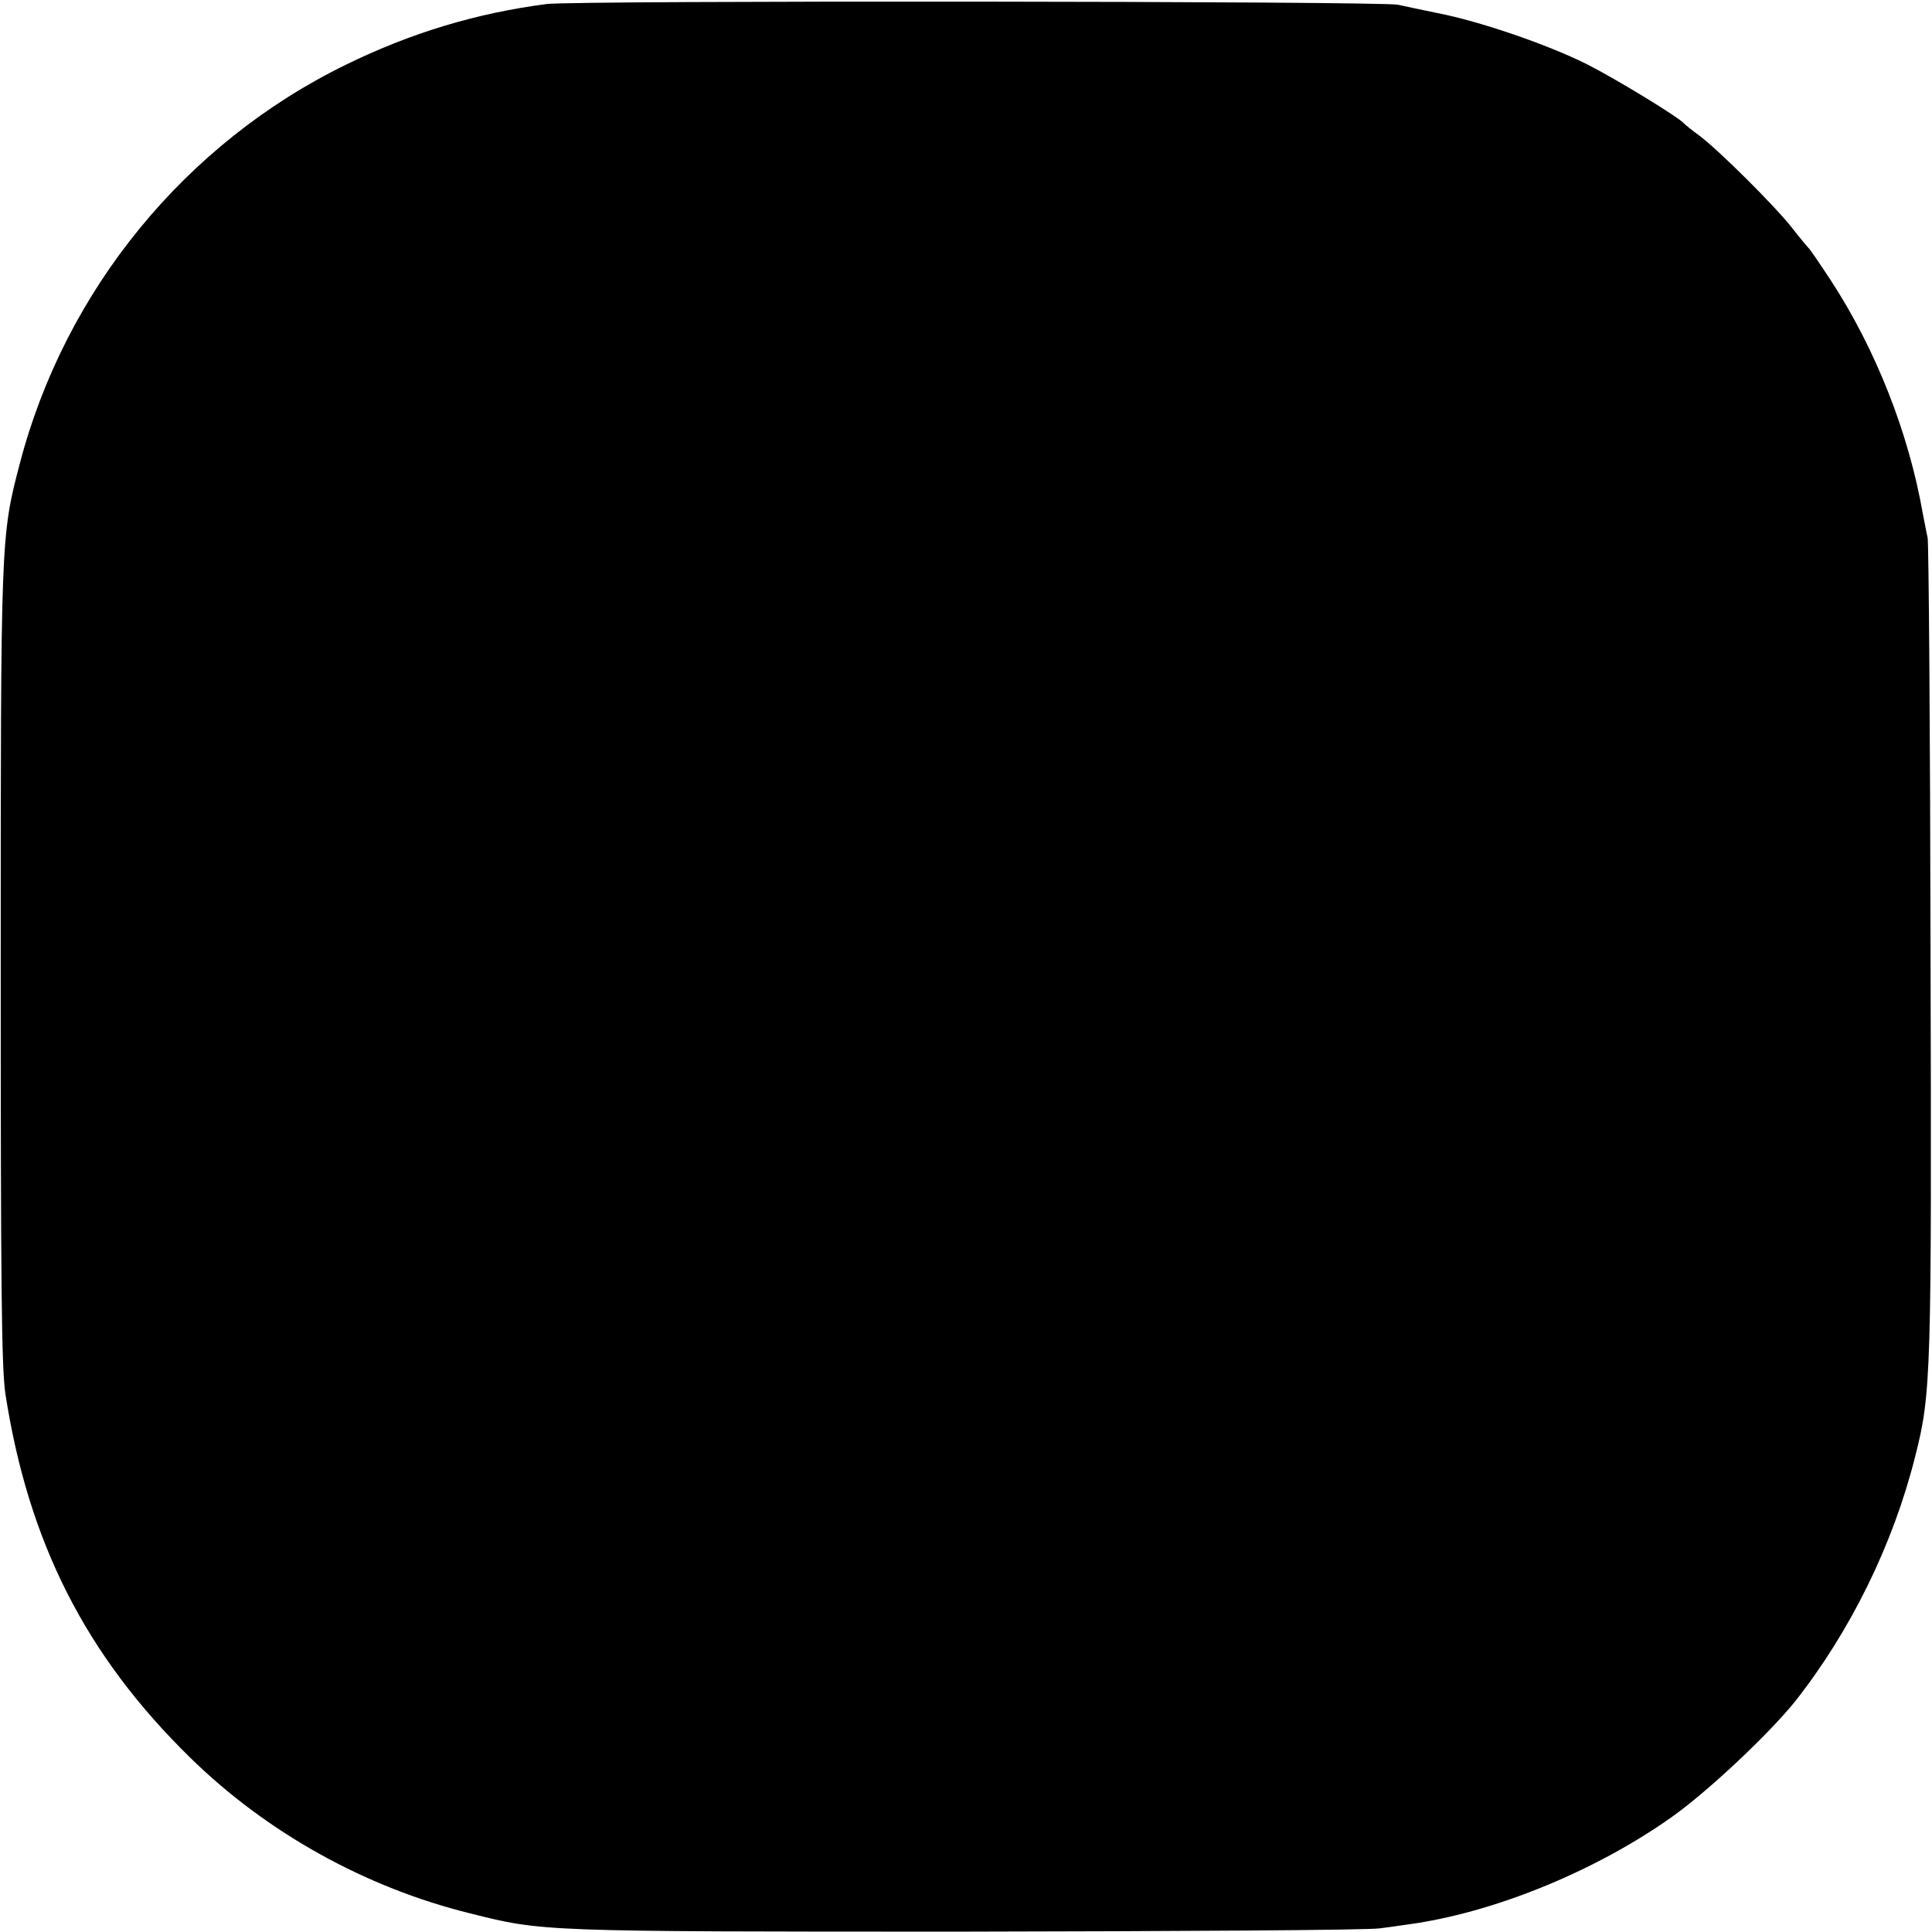 <?xml version="1.0" standalone="no"?>
<!DOCTYPE svg PUBLIC "-//W3C//DTD SVG 20010904//EN"
 "http://www.w3.org/TR/2001/REC-SVG-20010904/DTD/svg10.dtd">
<svg version="1.0" xmlns="http://www.w3.org/2000/svg"
 width="530pt" height="530pt" viewBox="0 0 530 530"
 preserveAspectRatio="xMidYMid meet">
<g transform="translate(0,530) scale(0.1,-0.1)"
fill="#000000" stroke="none">
<path d="M1500 5289 c-193 -25 -372 -79 -550 -166 -441 -215 -772 -619 -896
-1096 -52 -198 -52 -205 -52 -1372 0 -878 2 -1108 13 -1180 63 -406 220 -716
506 -996 210 -206 481 -357 769 -428 199 -50 194 -50 1350 -50 597 1 1112 4
1145 9 33 4 78 11 100 14 231 36 499 148 702 292 101 72 265 227 337 316 152
193 269 430 330 673 44 173 45 224 42 1385 -1 608 -5 1119 -8 1135 -4 17 -9
46 -13 65 -39 223 -129 451 -252 640 -31 47 -58 87 -62 90 -3 3 -24 28 -45 55
-46 59 -200 212 -253 252 -21 15 -40 31 -43 34 -14 17 -186 122 -267 163 -108
54 -295 118 -409 140 -43 9 -92 19 -109 23 -43 10 -2257 12 -2335 2z"/>
</g>
</svg>
